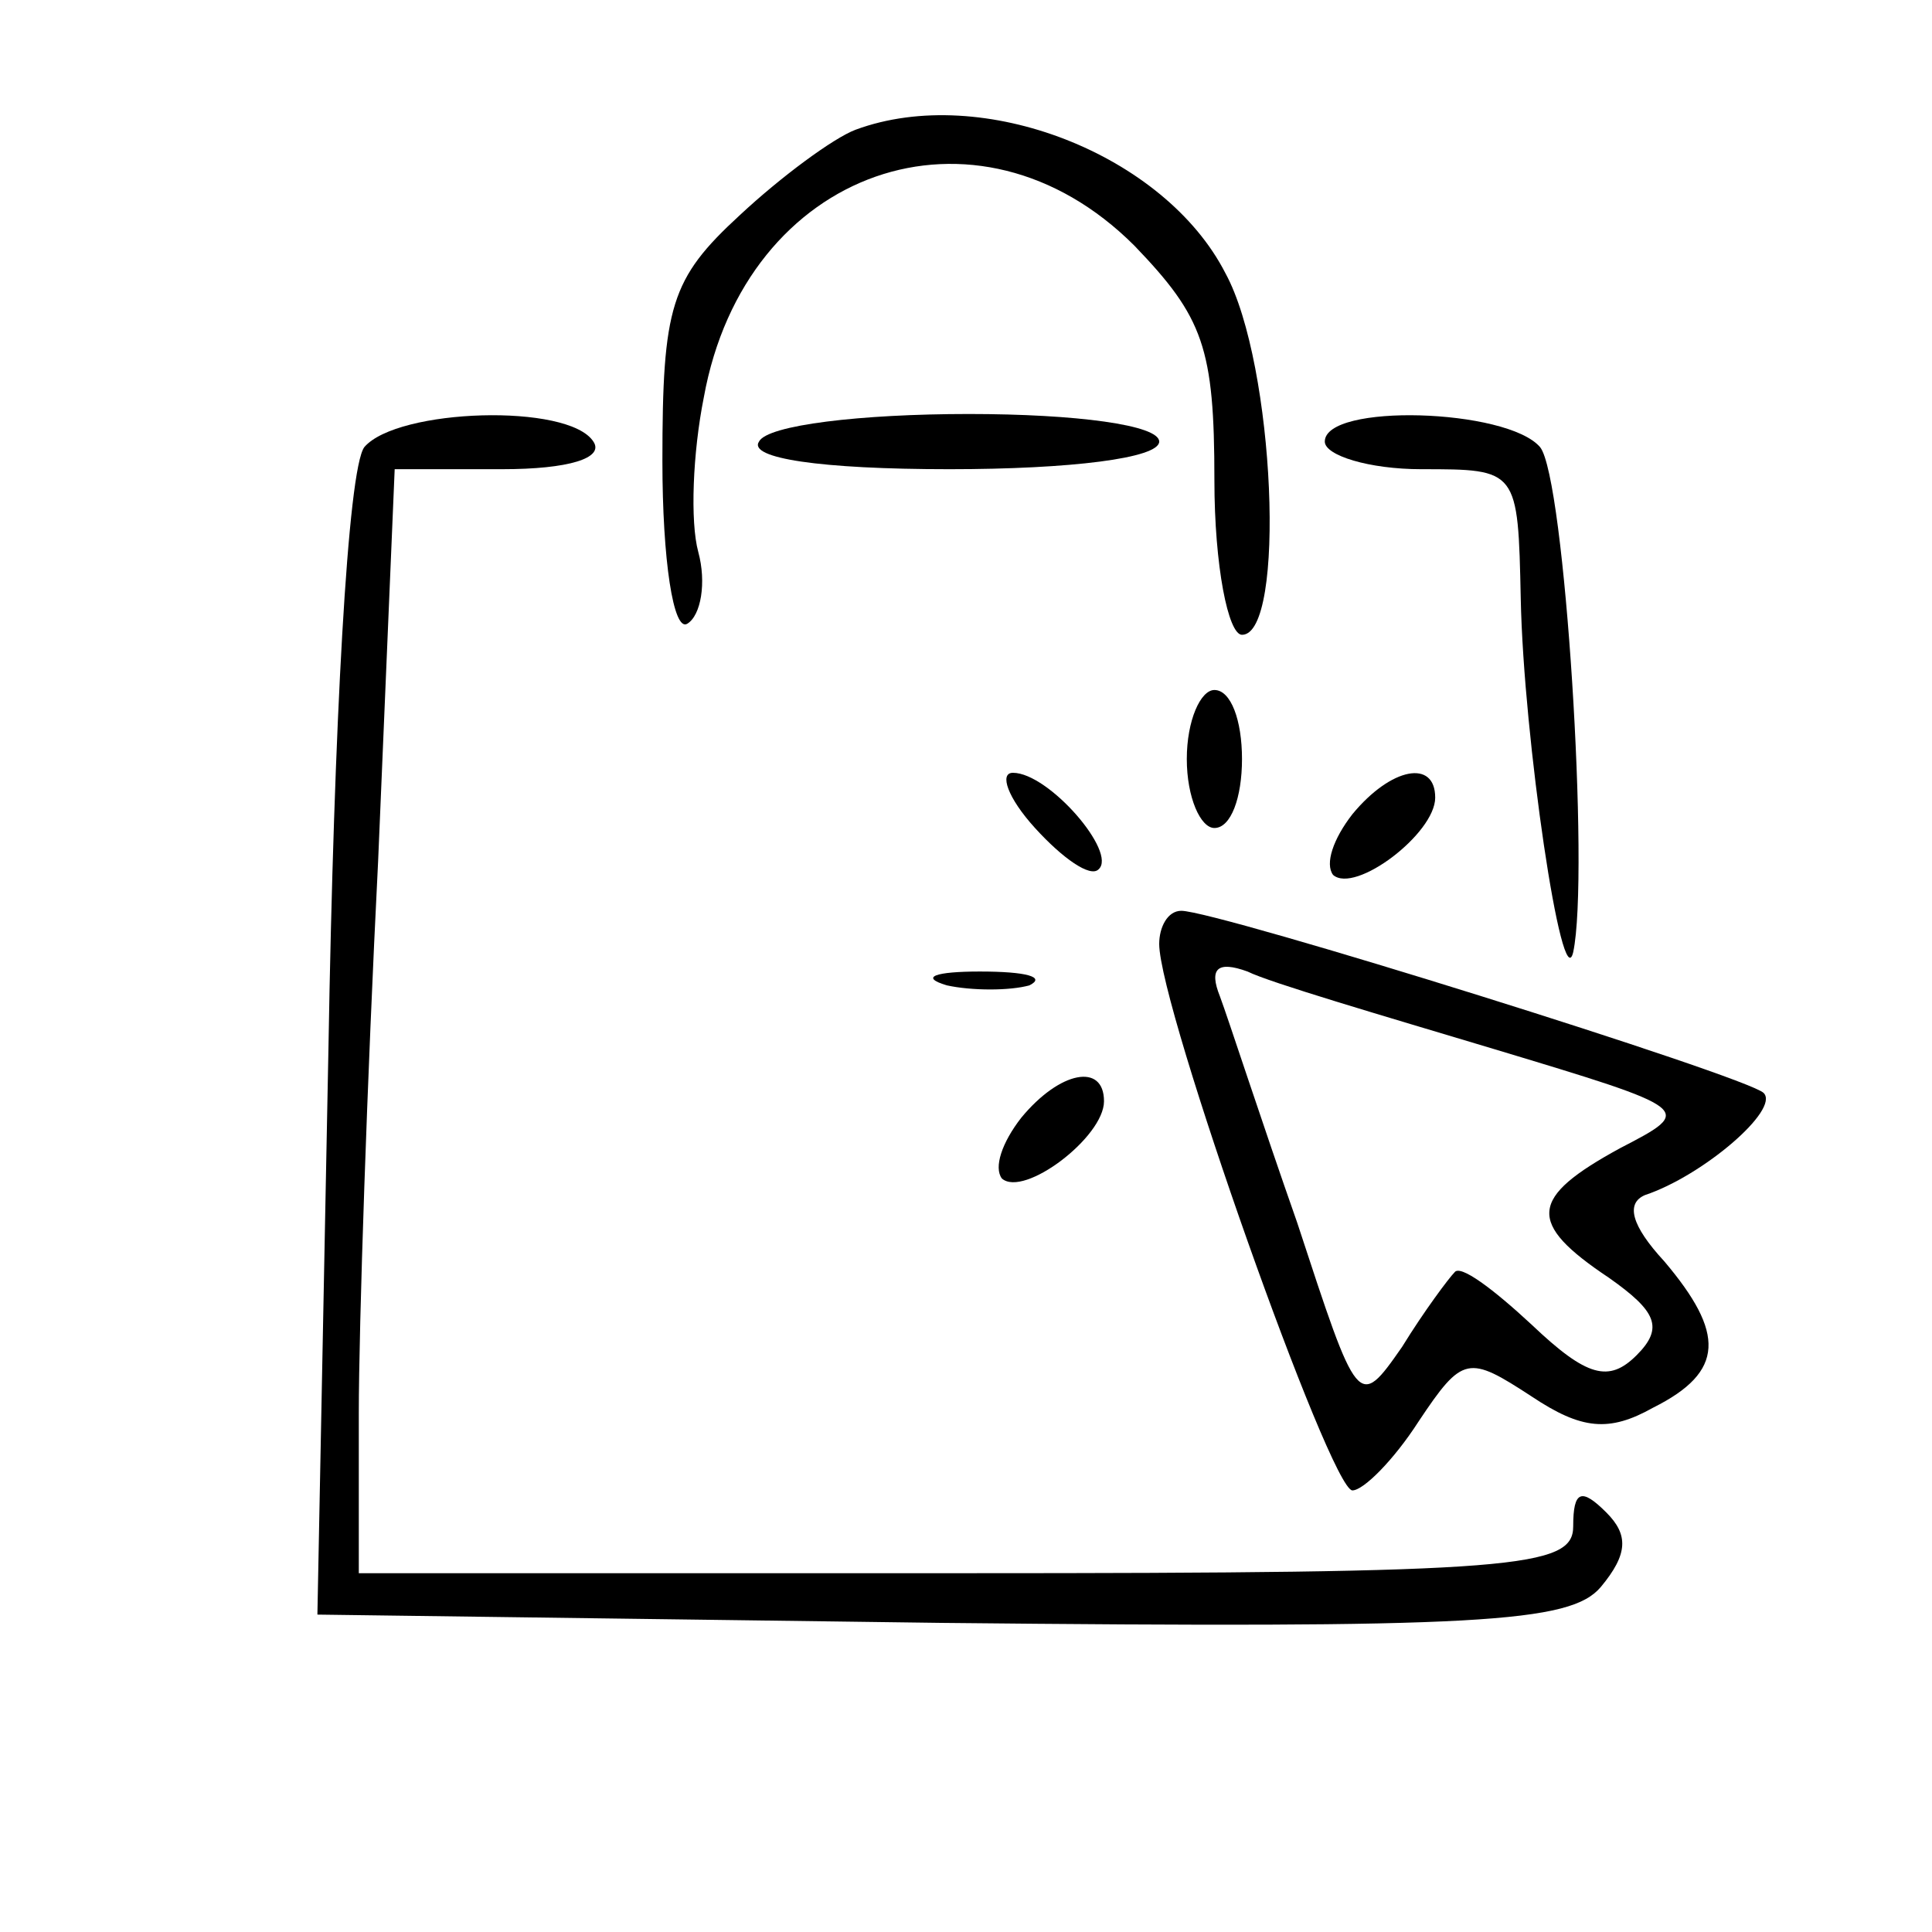 <?xml version="1.0" standalone="no"?>
<!DOCTYPE svg PUBLIC "-//W3C//DTD SVG 20010904//EN"
 "http://www.w3.org/TR/2001/REC-SVG-20010904/DTD/svg10.dtd">
<svg version="1.0" xmlns="http://www.w3.org/2000/svg"
 width="70pt" height="70pt" viewBox="0 0 70 70"
 preserveAspectRatio="xMidYMid meet">

<g transform="translate(0,70) scale(0.1,-0.1)"
fill="#000000" stroke="none">
<path d="M310 653 c-8 -3 -27 -17 -42 -31 -25 -23 -28 -33 -28 -89 0 -36 4
-62 9 -59 5 3 7 15 4 26 -3 11 -2 36 2 56 15 83 99 112 156 55 25 -26 29 -37
29 -85 0 -31 5 -56 10 -56 16 0 12 98 -6 131 -22 43 -88 69 -134 52z"/>
<path d="M132 538 c-6 -8 -11 -100 -13 -218 l-4 -205 226 -3 c195 -2 228 0
239 13 10 12 10 19 2 27 -9 9 -12 8 -12 -5 0 -15 -20 -17 -220 -17 l-220 0 0
58 c0 31 3 121 7 200 l6 142 39 0 c24 0 37 4 33 10 -9 14 -71 12 -83 -2z"/>
<path d="M275 540 c-4 -6 22 -10 69 -10 44 0 76 4 76 10 0 6 -30 10 -69 10
-39 0 -73 -4 -76 -10z"/>
<path d="M480 540 c0 -5 16 -10 35 -10 35 0 35 0 36 -47 1 -50 15 -145 19
-128 6 28 -3 172 -12 183 -12 14 -78 16 -78 2z"/>
<path d="M430 425 c0 -14 5 -25 10 -25 6 0 10 11 10 25 0 14 -4 25 -10 25 -5
0 -10 -11 -10 -25z"/>
<path d="M375 400 c10 -11 20 -18 23 -15 7 6 -18 35 -31 35 -5 0 -2 -9 8 -20z"/>
<path d="M490 405 c-7 -9 -10 -18 -7 -22 8 -7 37 15 37 28 0 14 -16 11 -30 -6z"/>
<path d="M420 358 c0 -23 62 -198 70 -198 4 0 15 11 24 25 16 24 18 24 41 9
18 -12 28 -13 44 -4 26 13 26 27 4 53 -12 13 -14 21 -7 24 21 7 49 31 43 37
-6 6 -198 66 -211 66 -5 0 -8 -6 -8 -12z m121 -38 c73 -22 73 -22 46 -36 -33
-18 -34 -27 -4 -47 17 -12 20 -18 10 -28 -10 -10 -18 -8 -38 11 -14 13 -26 22
-28 19 -2 -2 -11 -14 -19 -27 -16 -23 -16 -22 -38 45 -13 37 -25 74 -28 82 -4
10 -1 13 10 9 8 -4 49 -16 89 -28z"/>
<path d="M343 343 c9 -2 23 -2 30 0 6 3 -1 5 -18 5 -16 0 -22 -2 -12 -5z"/>
<path d="M370 295 c-7 -9 -10 -18 -7 -22 8 -7 37 15 37 28 0 14 -16 11 -30 -6z"/>
</g>
</svg>
